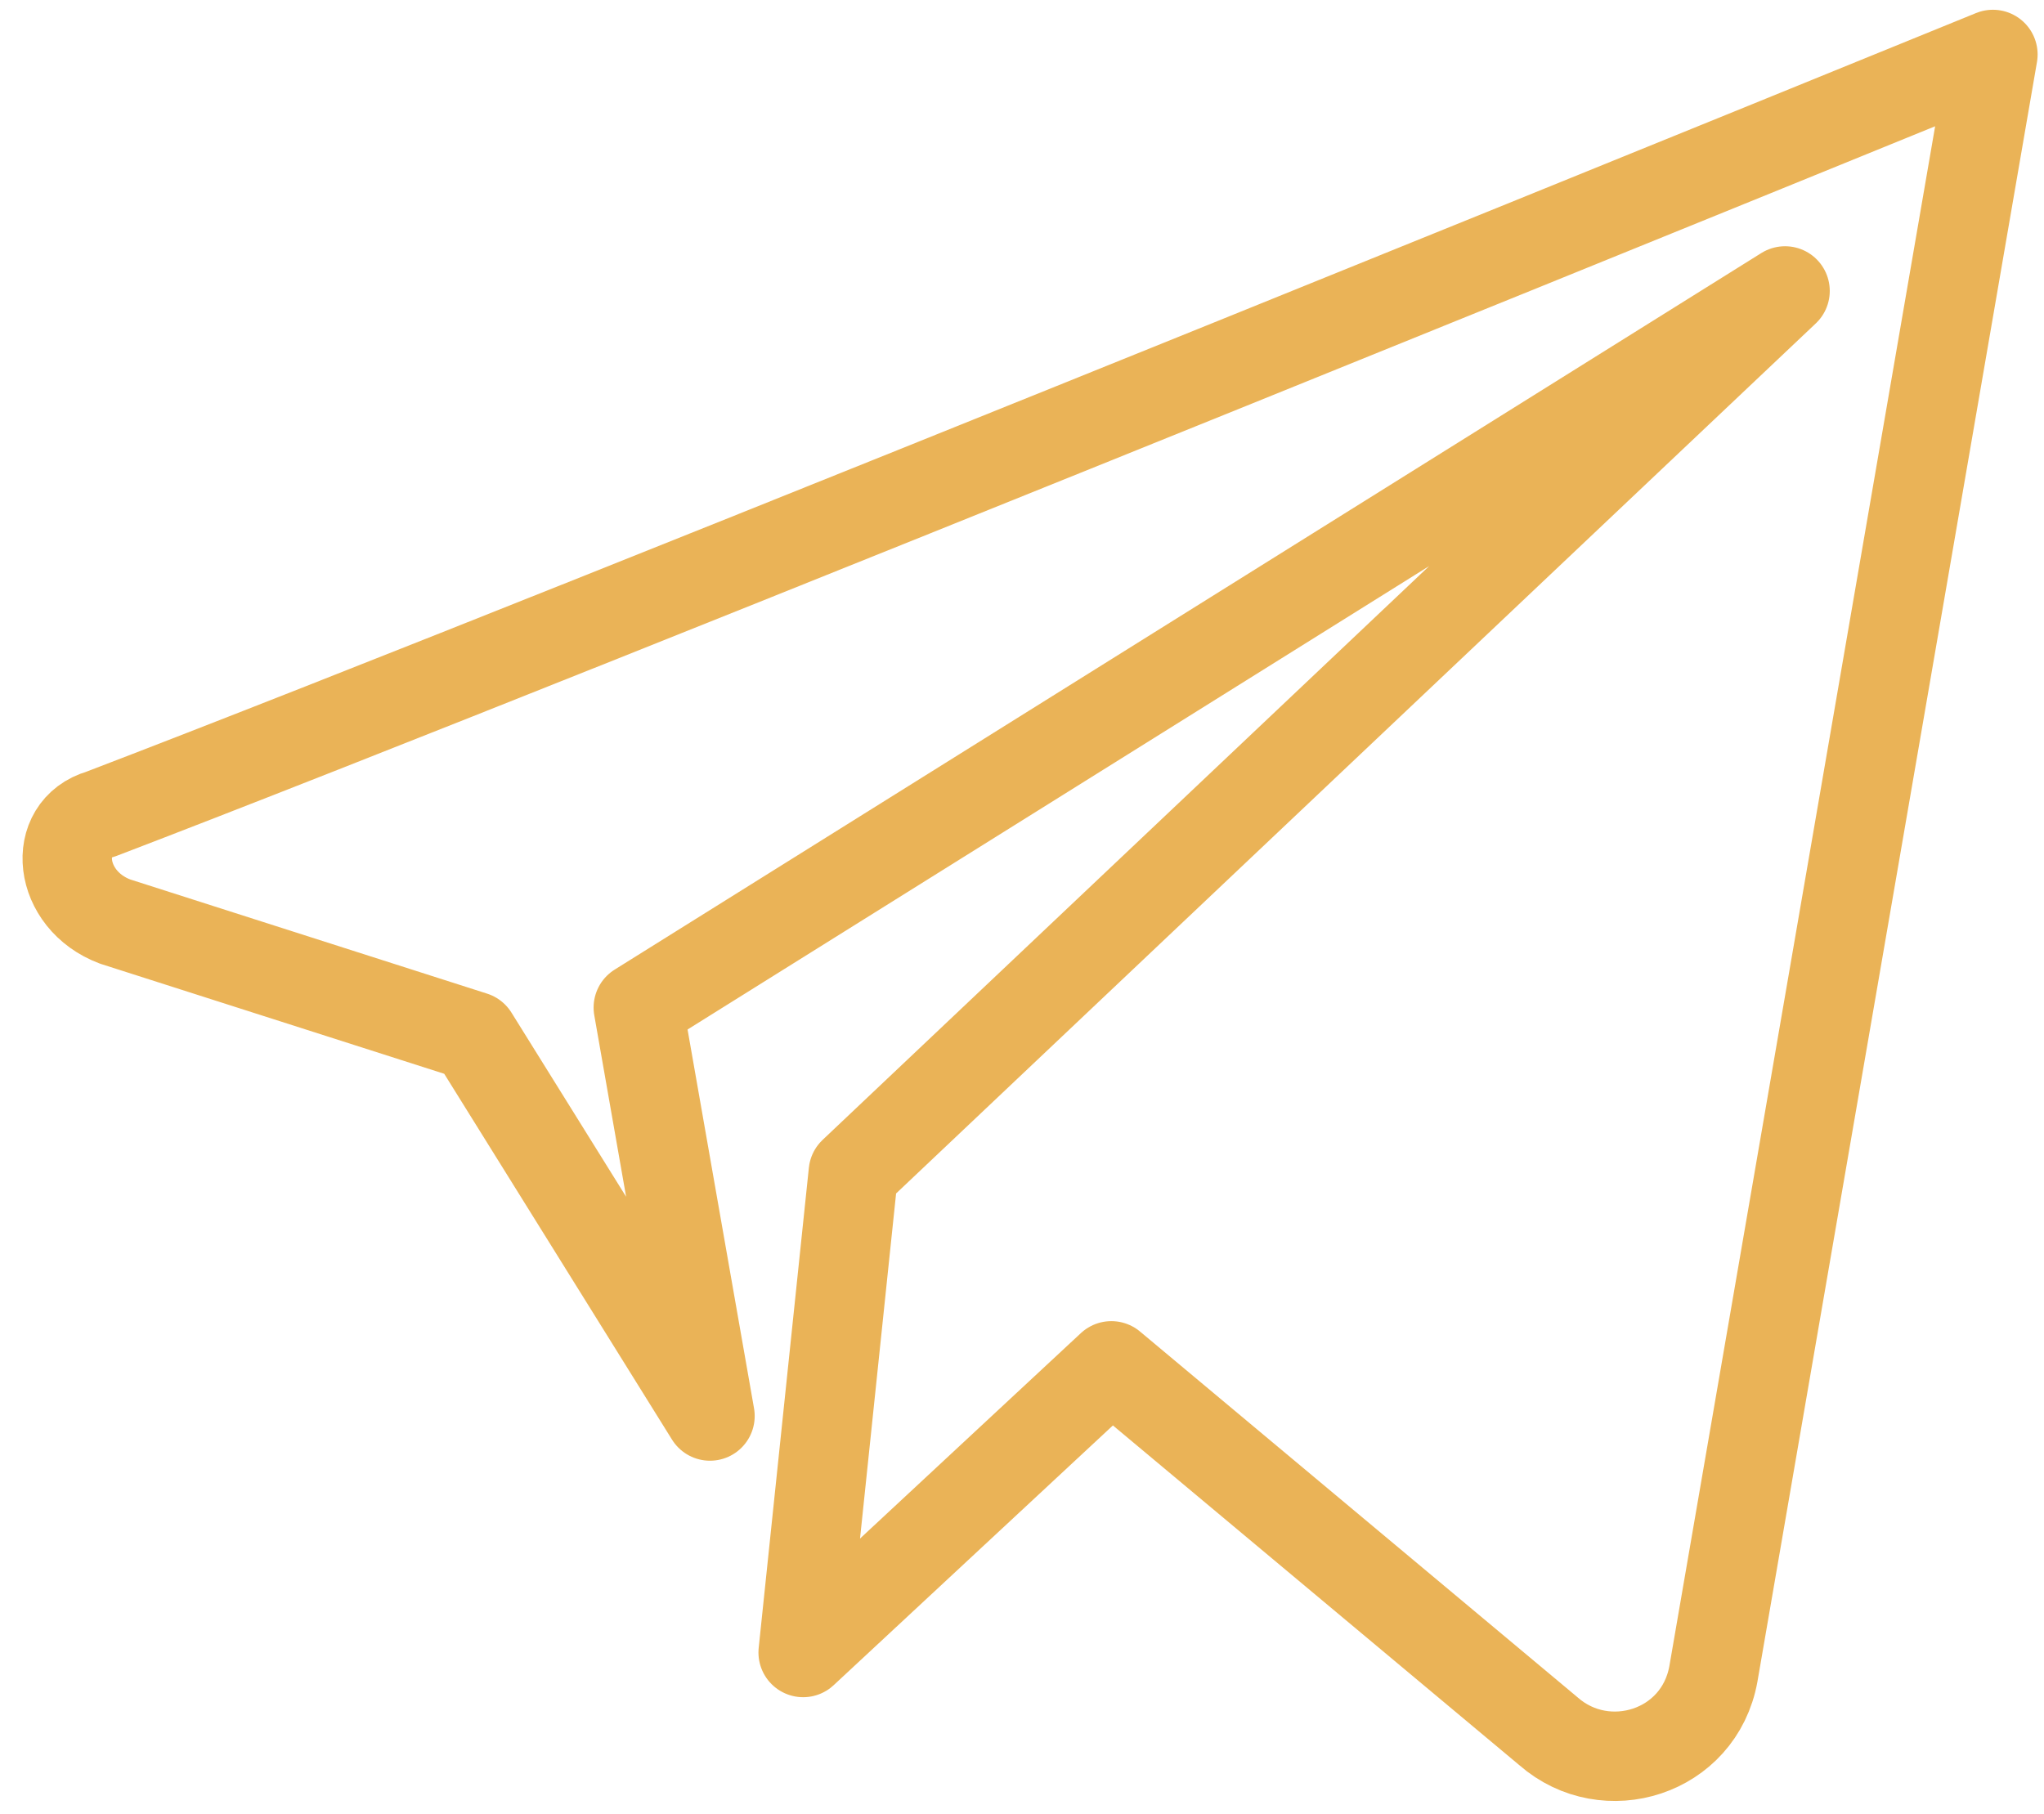 <svg xmlns="http://www.w3.org/2000/svg" width="80" height="71" viewBox="0 0 80 71">
  <path fill="none" stroke="#EAB357" stroke-linecap="round" stroke-linejoin="round" stroke-width="3.5" d="M1.945,29.866 C21.02,22.573 76,0.132 76,0.132 L65.06,63.527 C64.499,66.613 60.852,67.735 58.608,65.771 L41.497,51.465 L29.435,62.686 L31.399,43.891 L67.865,9.389 L22.983,37.44 L25.788,53.429 L16.532,38.562 L2.506,34.074 C0.262,33.232 -0.019,30.427 1.945,29.866 Z" transform="translate(2 2)"/>
</svg>
